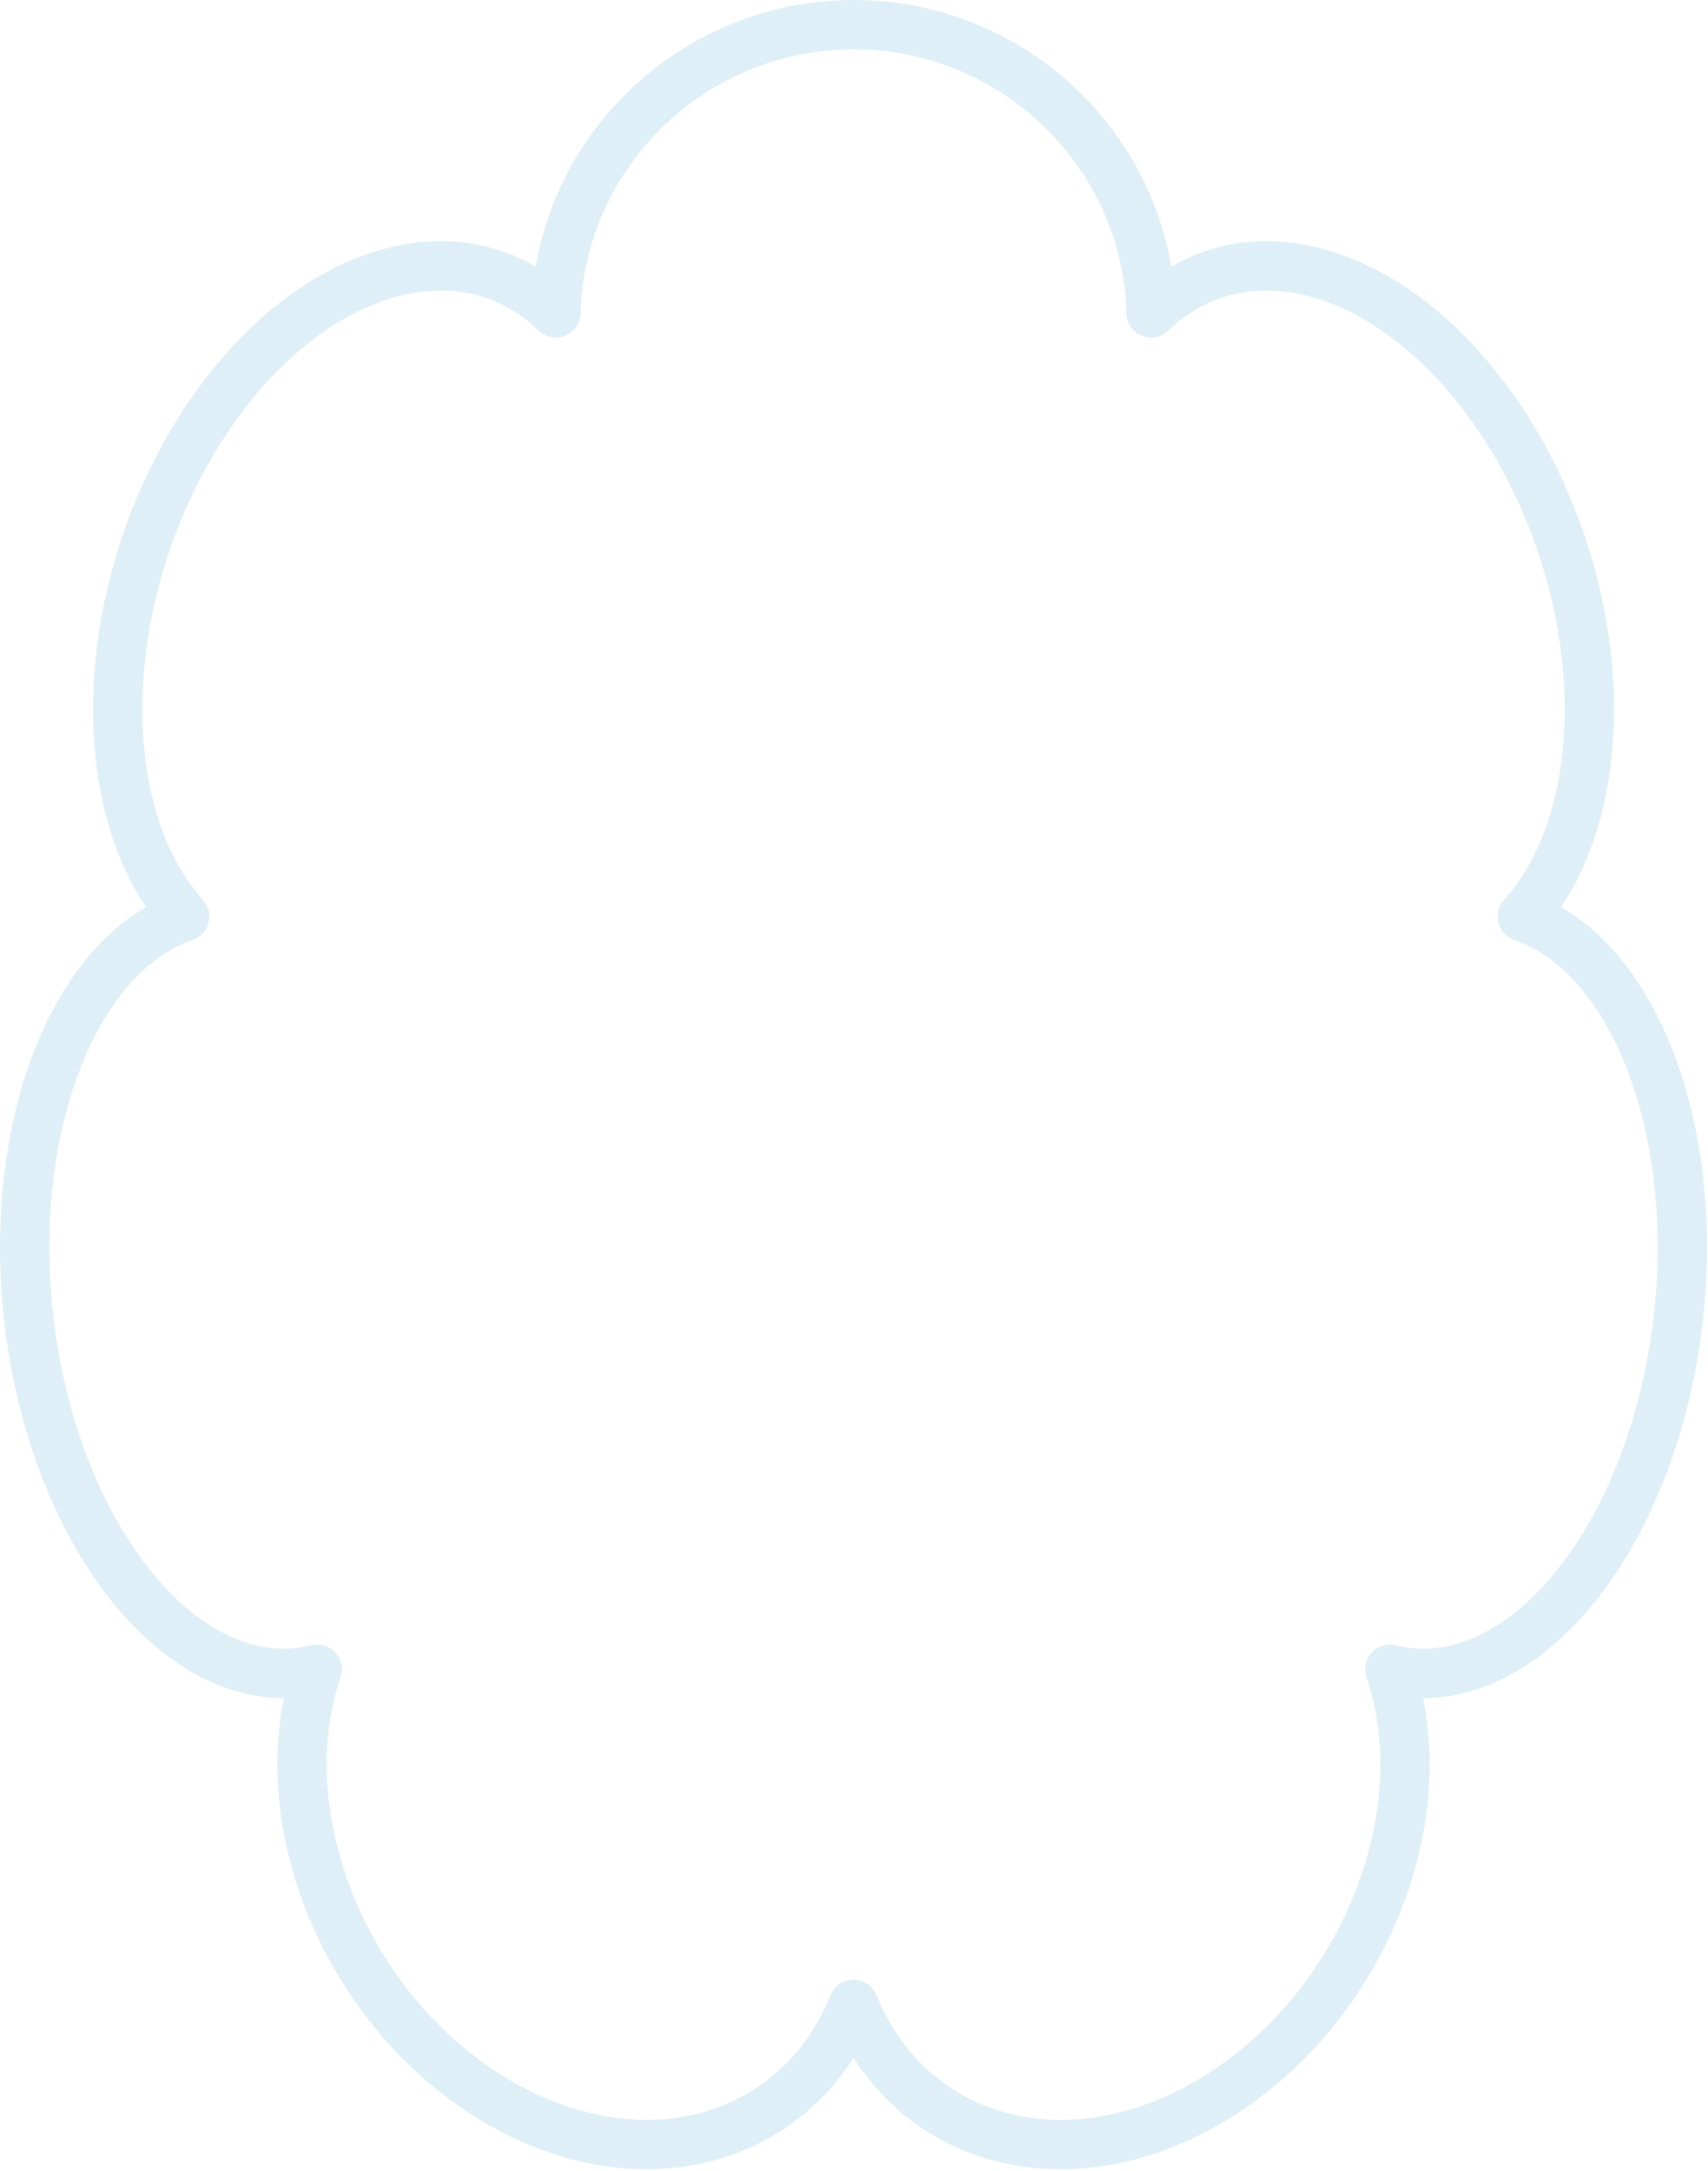 <?xml version="1.0" encoding="UTF-8" standalone="no"?> <svg xmlns="http://www.w3.org/2000/svg" xmlns:xlink="http://www.w3.org/1999/xlink" xmlns:serif="http://www.serif.com/" width="100%" height="100%" viewBox="0 0 529 672" version="1.1" xml:space="preserve" style="fill-rule:evenodd;clip-rule:evenodd;stroke-linecap:round;stroke-linejoin:round;stroke-miterlimit:1.5;"><path d="M172.16,96.831c1.333,-49.356 42.189,-89.183 92.192,-89.183c50.004,0 90.859,39.827 92.192,89.183c30.599,-29.422 80.092,-12.846 111.269,37.834c31.176,50.679 32.629,116.919 3.693,149.043c36.823,12.667 57.684,73.165 46.557,136.361c-11.127,63.195 -50.17,105.968 -87.586,96.67c15.318,45.218 -8.161,104.081 -53.213,132.206c-45.051,28.124 -95.191,15.221 -112.912,-28.497c-17.72,43.718 -67.86,56.621 -112.912,28.497c-45.051,-28.125 -68.531,-86.988 -53.213,-132.206c-37.415,9.298 -76.459,-33.475 -87.586,-96.67c-11.127,-63.196 9.735,-123.694 46.557,-136.361c-28.936,-32.124 -27.483,-98.364 3.694,-149.043c31.176,-50.68 80.67,-67.256 111.268,-37.834Z" style="fill:none;stroke:#2e94cb;stroke-opacity:0.15;stroke-width:15.3px;"></path></svg> 